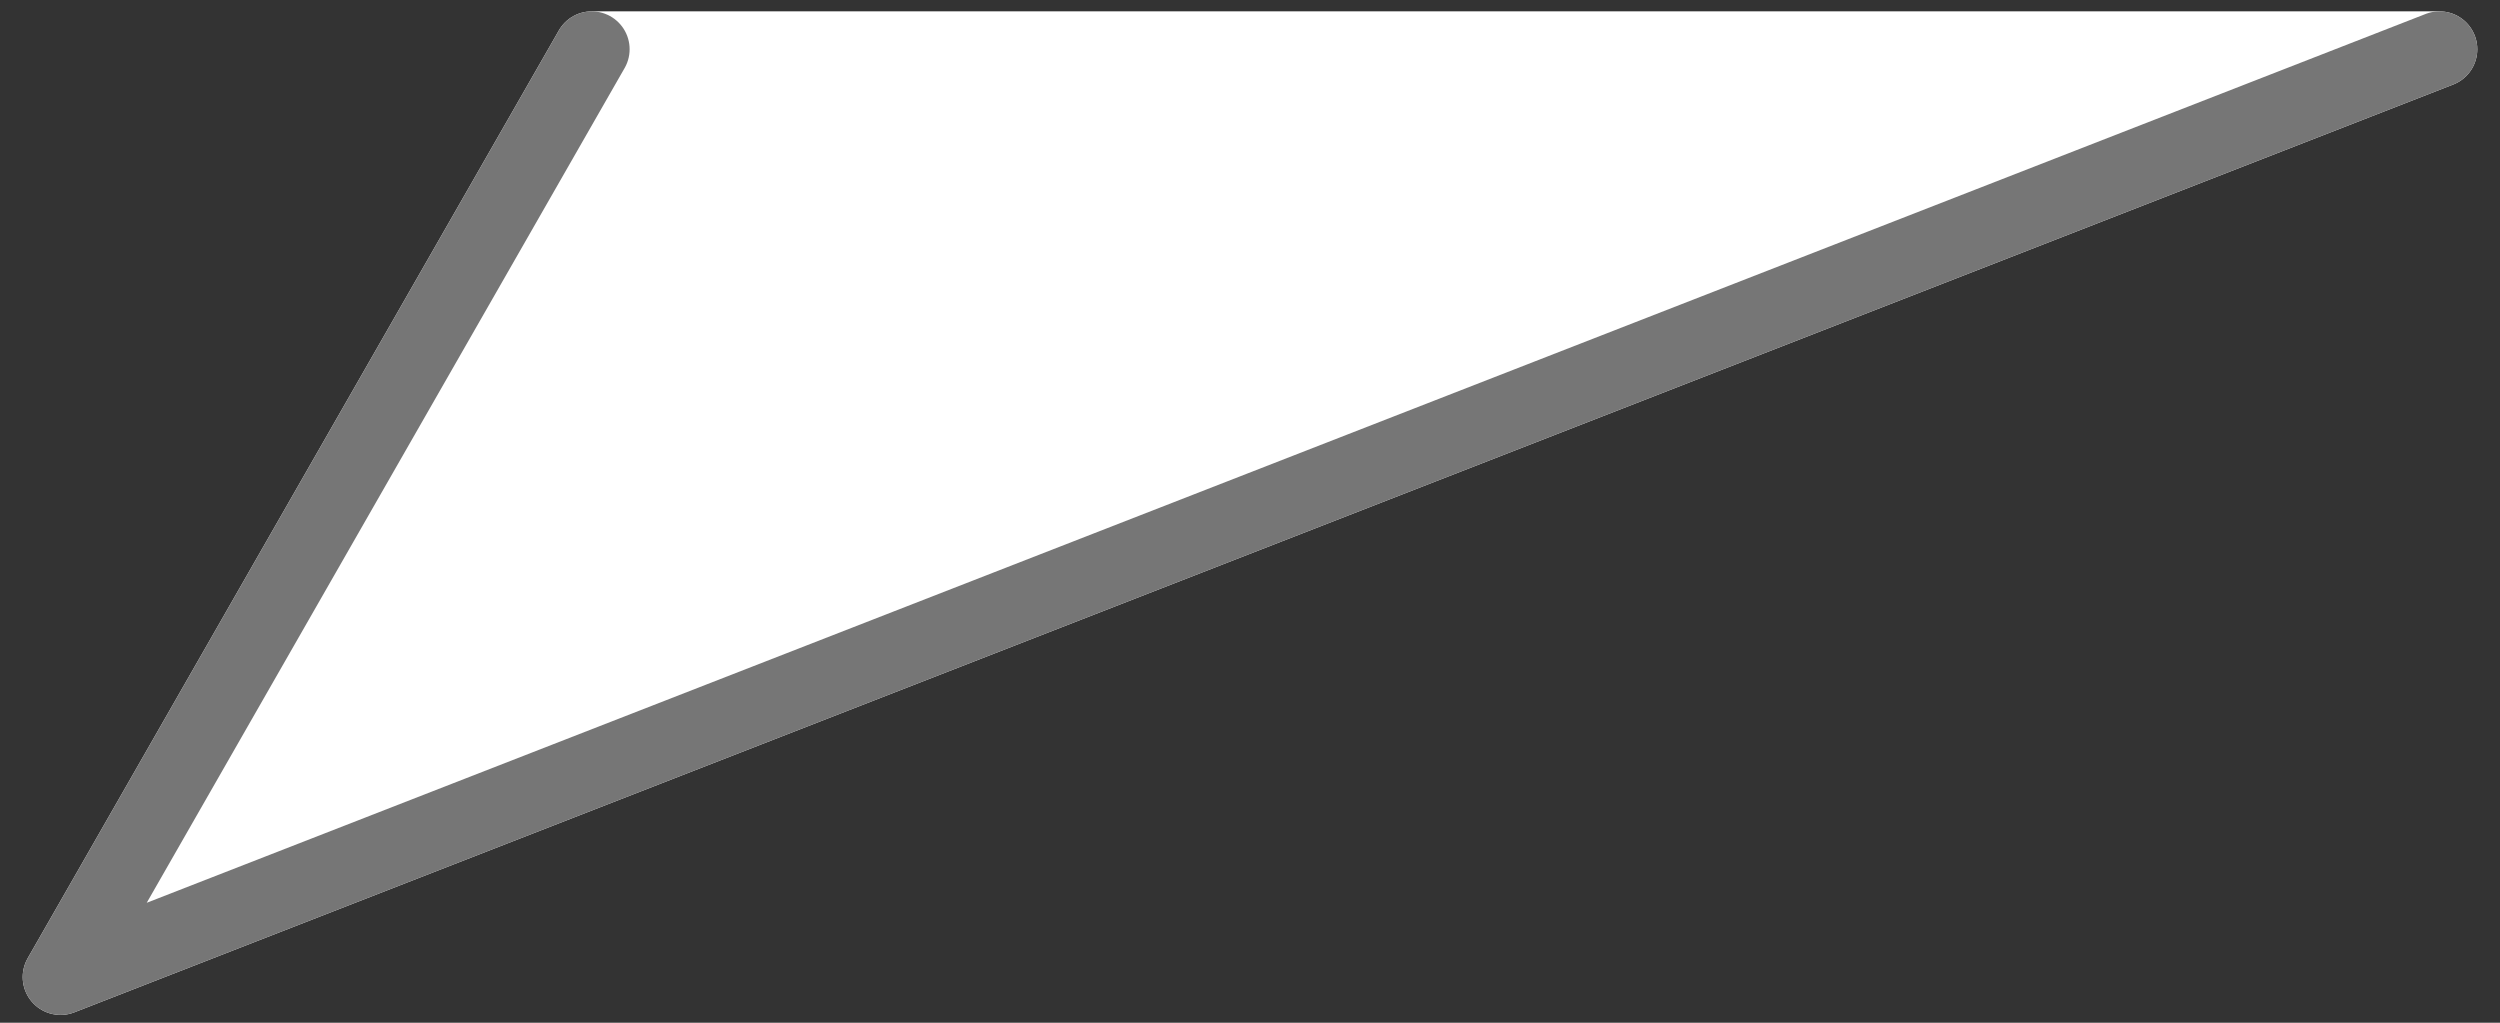 <svg width="66" height="27" viewBox="0 0 66 27" fill="none" xmlns="http://www.w3.org/2000/svg">
<rect x="0" y="0" width="66" height="27" fill="#333333" stroke="none"/>
<path d="M1.599 25.794L15.622 1.3H40.012H64.401L1.599 25.794Z" fill="white" stroke="white" stroke-width="2" stroke-linejoin="round"/>
<path d="M15.622 1.3L1.599 25.794L64.401 1.3" stroke="#767676" stroke-width="2" stroke-linecap="round" stroke-linejoin="round"/>
</svg>
